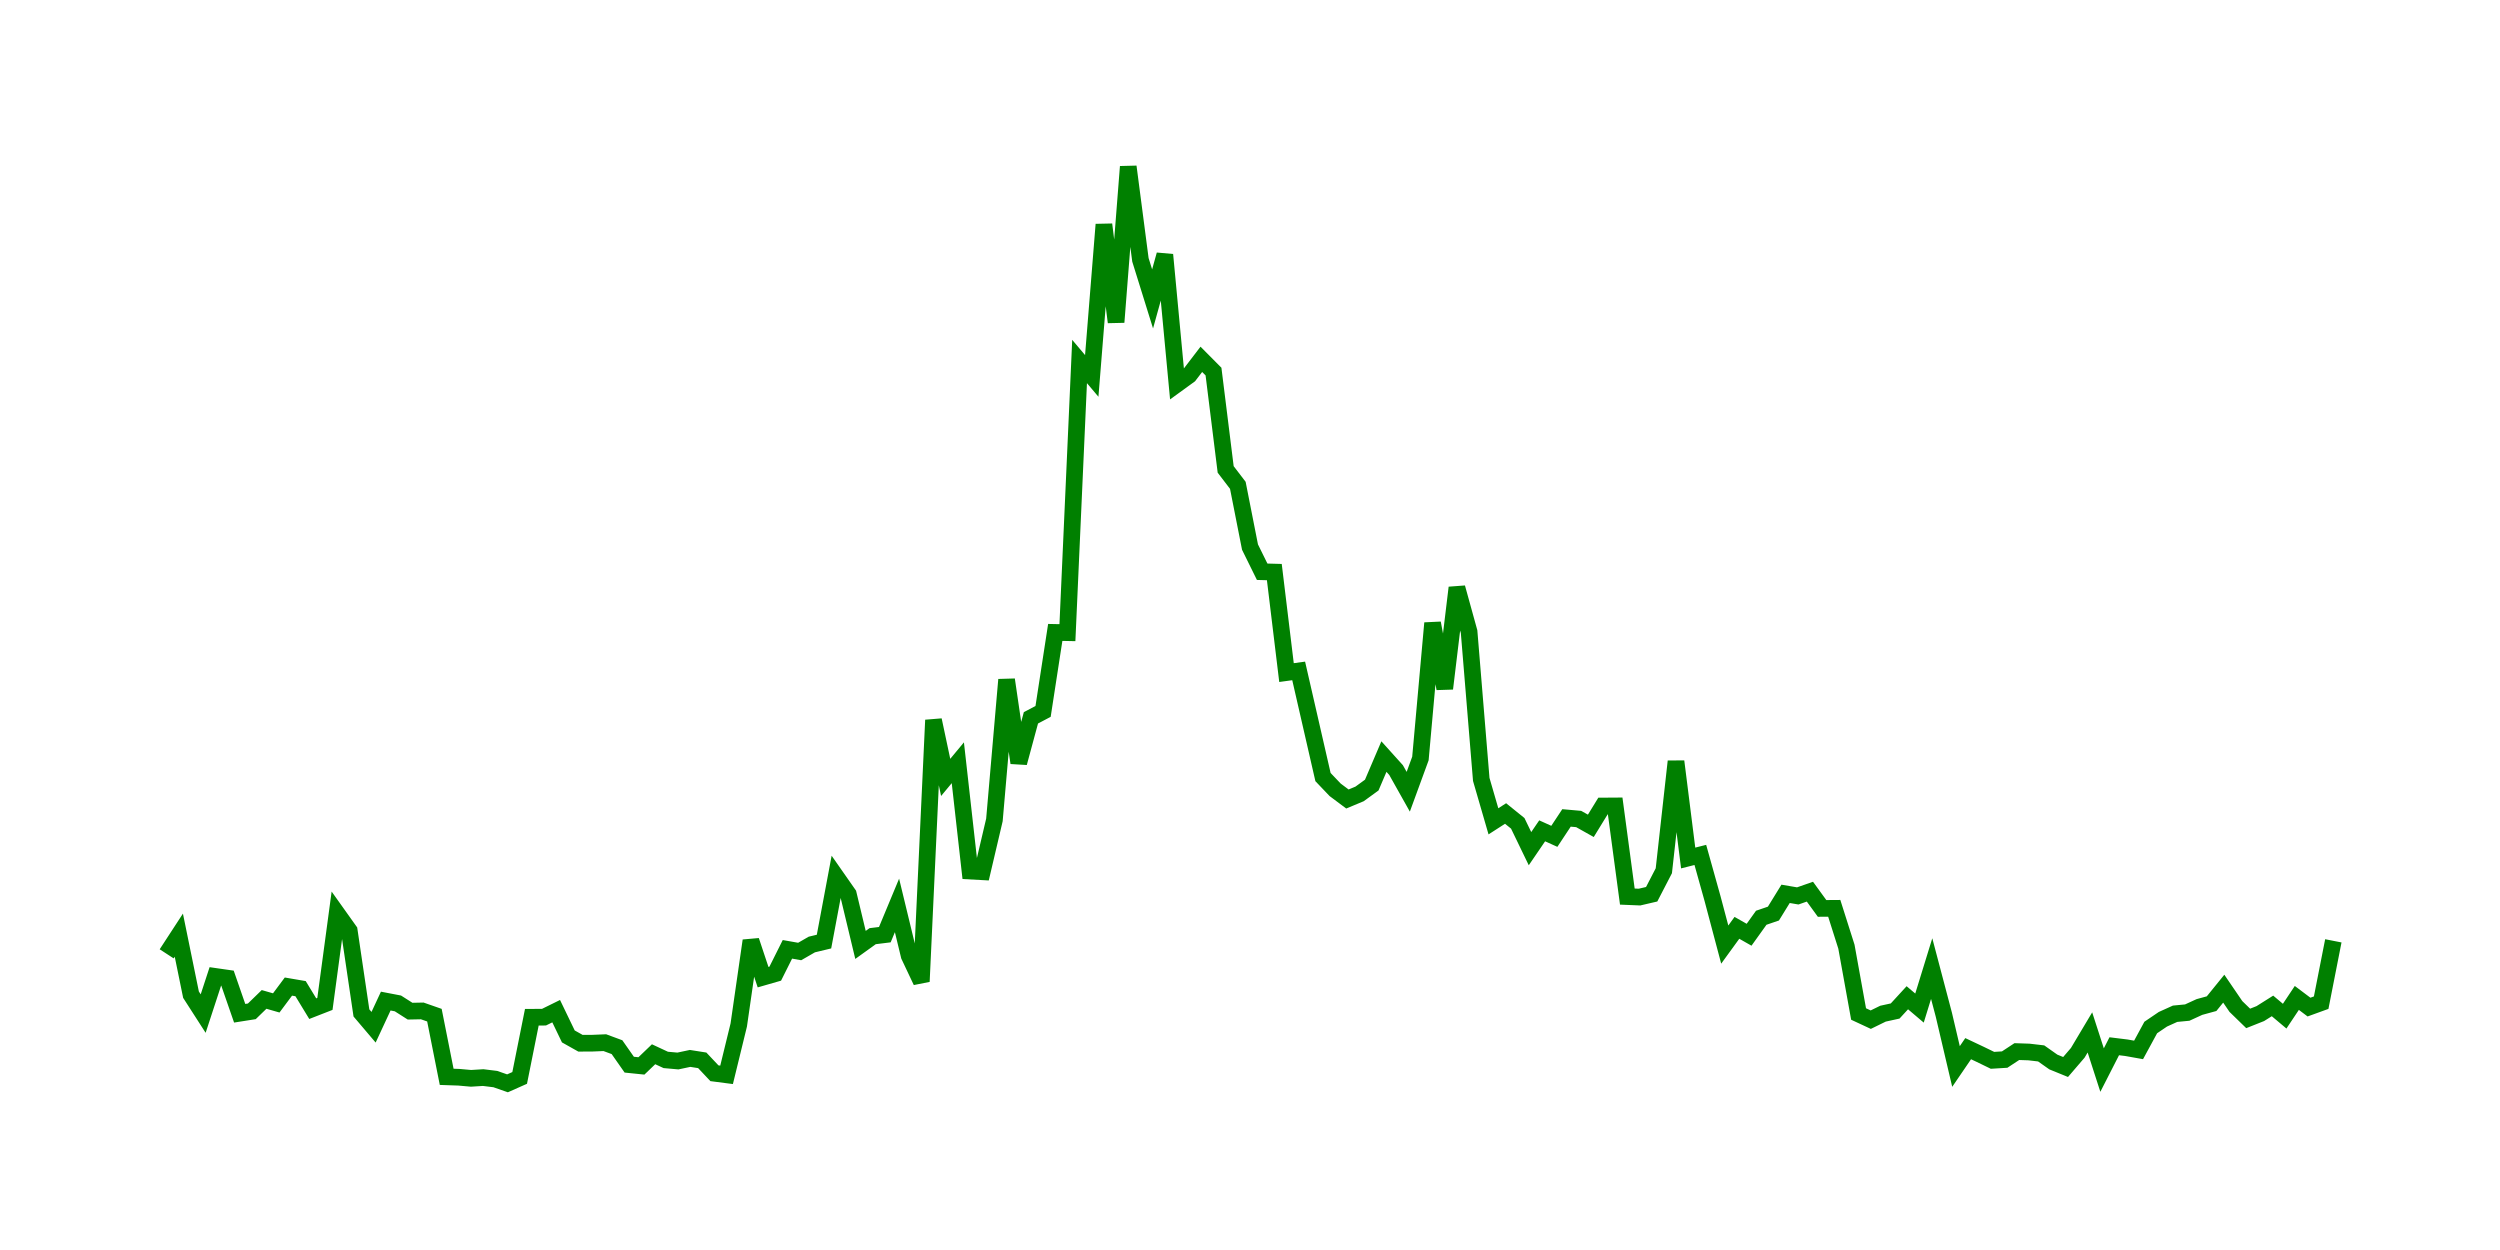 <svg width="300.0" height="150.0" xmlns="http://www.w3.org/2000/svg">
<polyline fill="none" stroke="green" stroke-width="2" points="20.00,114.46 21.46,112.22 22.92,119.36 24.38,121.63 25.84,117.17 27.30,117.38 28.76,121.59 30.22,121.36 31.69,119.93 33.15,120.35 34.61,118.39 36.07,118.64 37.53,121.04 38.99,120.47 40.45,109.63 41.91,111.68 43.37,121.55 44.83,123.27 46.29,120.13 47.75,120.41 49.21,121.34 50.67,121.31 52.13,121.82 53.60,129.22 55.06,129.27 56.52,129.40 57.98,129.31 59.44,129.49 60.90,130.00 62.36,129.35 63.82,122.07 65.28,122.06 66.74,121.34 68.20,124.37 69.66,125.19 71.12,125.18 72.58,125.12 74.04,125.66 75.51,127.76 76.97,127.91 78.43,126.51 79.89,127.19 81.35,127.32 82.81,127.01 84.27,127.24 85.73,128.79 87.19,128.98 88.65,123.00 90.11,112.88 91.57,117.26 93.03,116.84 94.49,113.92 95.96,114.18 97.42,113.34 98.88,112.99 100.34,105.21 101.80,107.30 103.26,113.39 104.72,112.34 106.18,112.16 107.64,108.65 109.10,114.69 110.56,117.78 112.02,86.41 113.48,93.29 114.94,91.53 116.40,104.53 117.87,104.61 119.33,98.39 120.79,81.56 122.25,91.54 123.71,86.14 125.17,85.37 126.63,75.89 128.09,75.92 129.55,43.38 131.01,45.11 132.47,26.94 133.93,38.66 135.39,20.00 136.85,31.18 138.31,35.87 139.78,30.57 141.24,46.09 142.70,45.03 144.16,43.12 145.62,44.59 147.08,56.33 148.54,58.24 150.00,65.65 151.46,68.61 152.92,68.65 154.38,80.71 155.84,80.51 157.30,86.88 158.76,93.25 160.22,94.78 161.69,95.88 163.15,95.27 164.61,94.21 166.07,90.79 167.53,92.41 168.99,95.01 170.45,91.02 171.91,74.77 173.37,82.63 174.83,70.52 176.29,75.80 177.75,93.53 179.21,98.56 180.67,97.62 182.13,98.80 183.60,101.84 185.06,99.70 186.52,100.36 187.98,98.15 189.44,98.28 190.90,99.10 192.36,96.72 193.82,96.71 195.28,107.59 196.74,107.65 198.20,107.31 199.66,104.49 201.12,91.37 202.58,102.96 204.04,102.59 205.51,107.85 206.97,113.35 208.43,111.34 209.89,112.17 211.35,110.13 212.81,109.63 214.27,107.26 215.73,107.51 217.19,107.00 218.65,109.01 220.11,109.00 221.57,113.60 223.03,121.68 224.49,122.36 225.96,121.64 227.42,121.32 228.88,119.73 230.34,120.97 231.80,116.23 233.26,121.76 234.72,127.98 236.18,125.84 237.64,126.53 239.10,127.24 240.56,127.15 242.02,126.19 243.48,126.24 244.94,126.41 246.40,127.44 247.87,128.04 249.33,126.34 250.79,123.89 252.25,128.41 253.71,125.55 255.17,125.73 256.63,125.99 258.09,123.30 259.55,122.31 261.01,121.65 262.47,121.51 263.93,120.84 265.39,120.44 266.85,118.64 268.31,120.78 269.78,122.21 271.24,121.63 272.70,120.71 274.16,121.94 275.62,119.75 277.08,120.85 278.54,120.32 280.00,112.90 " />
</svg>